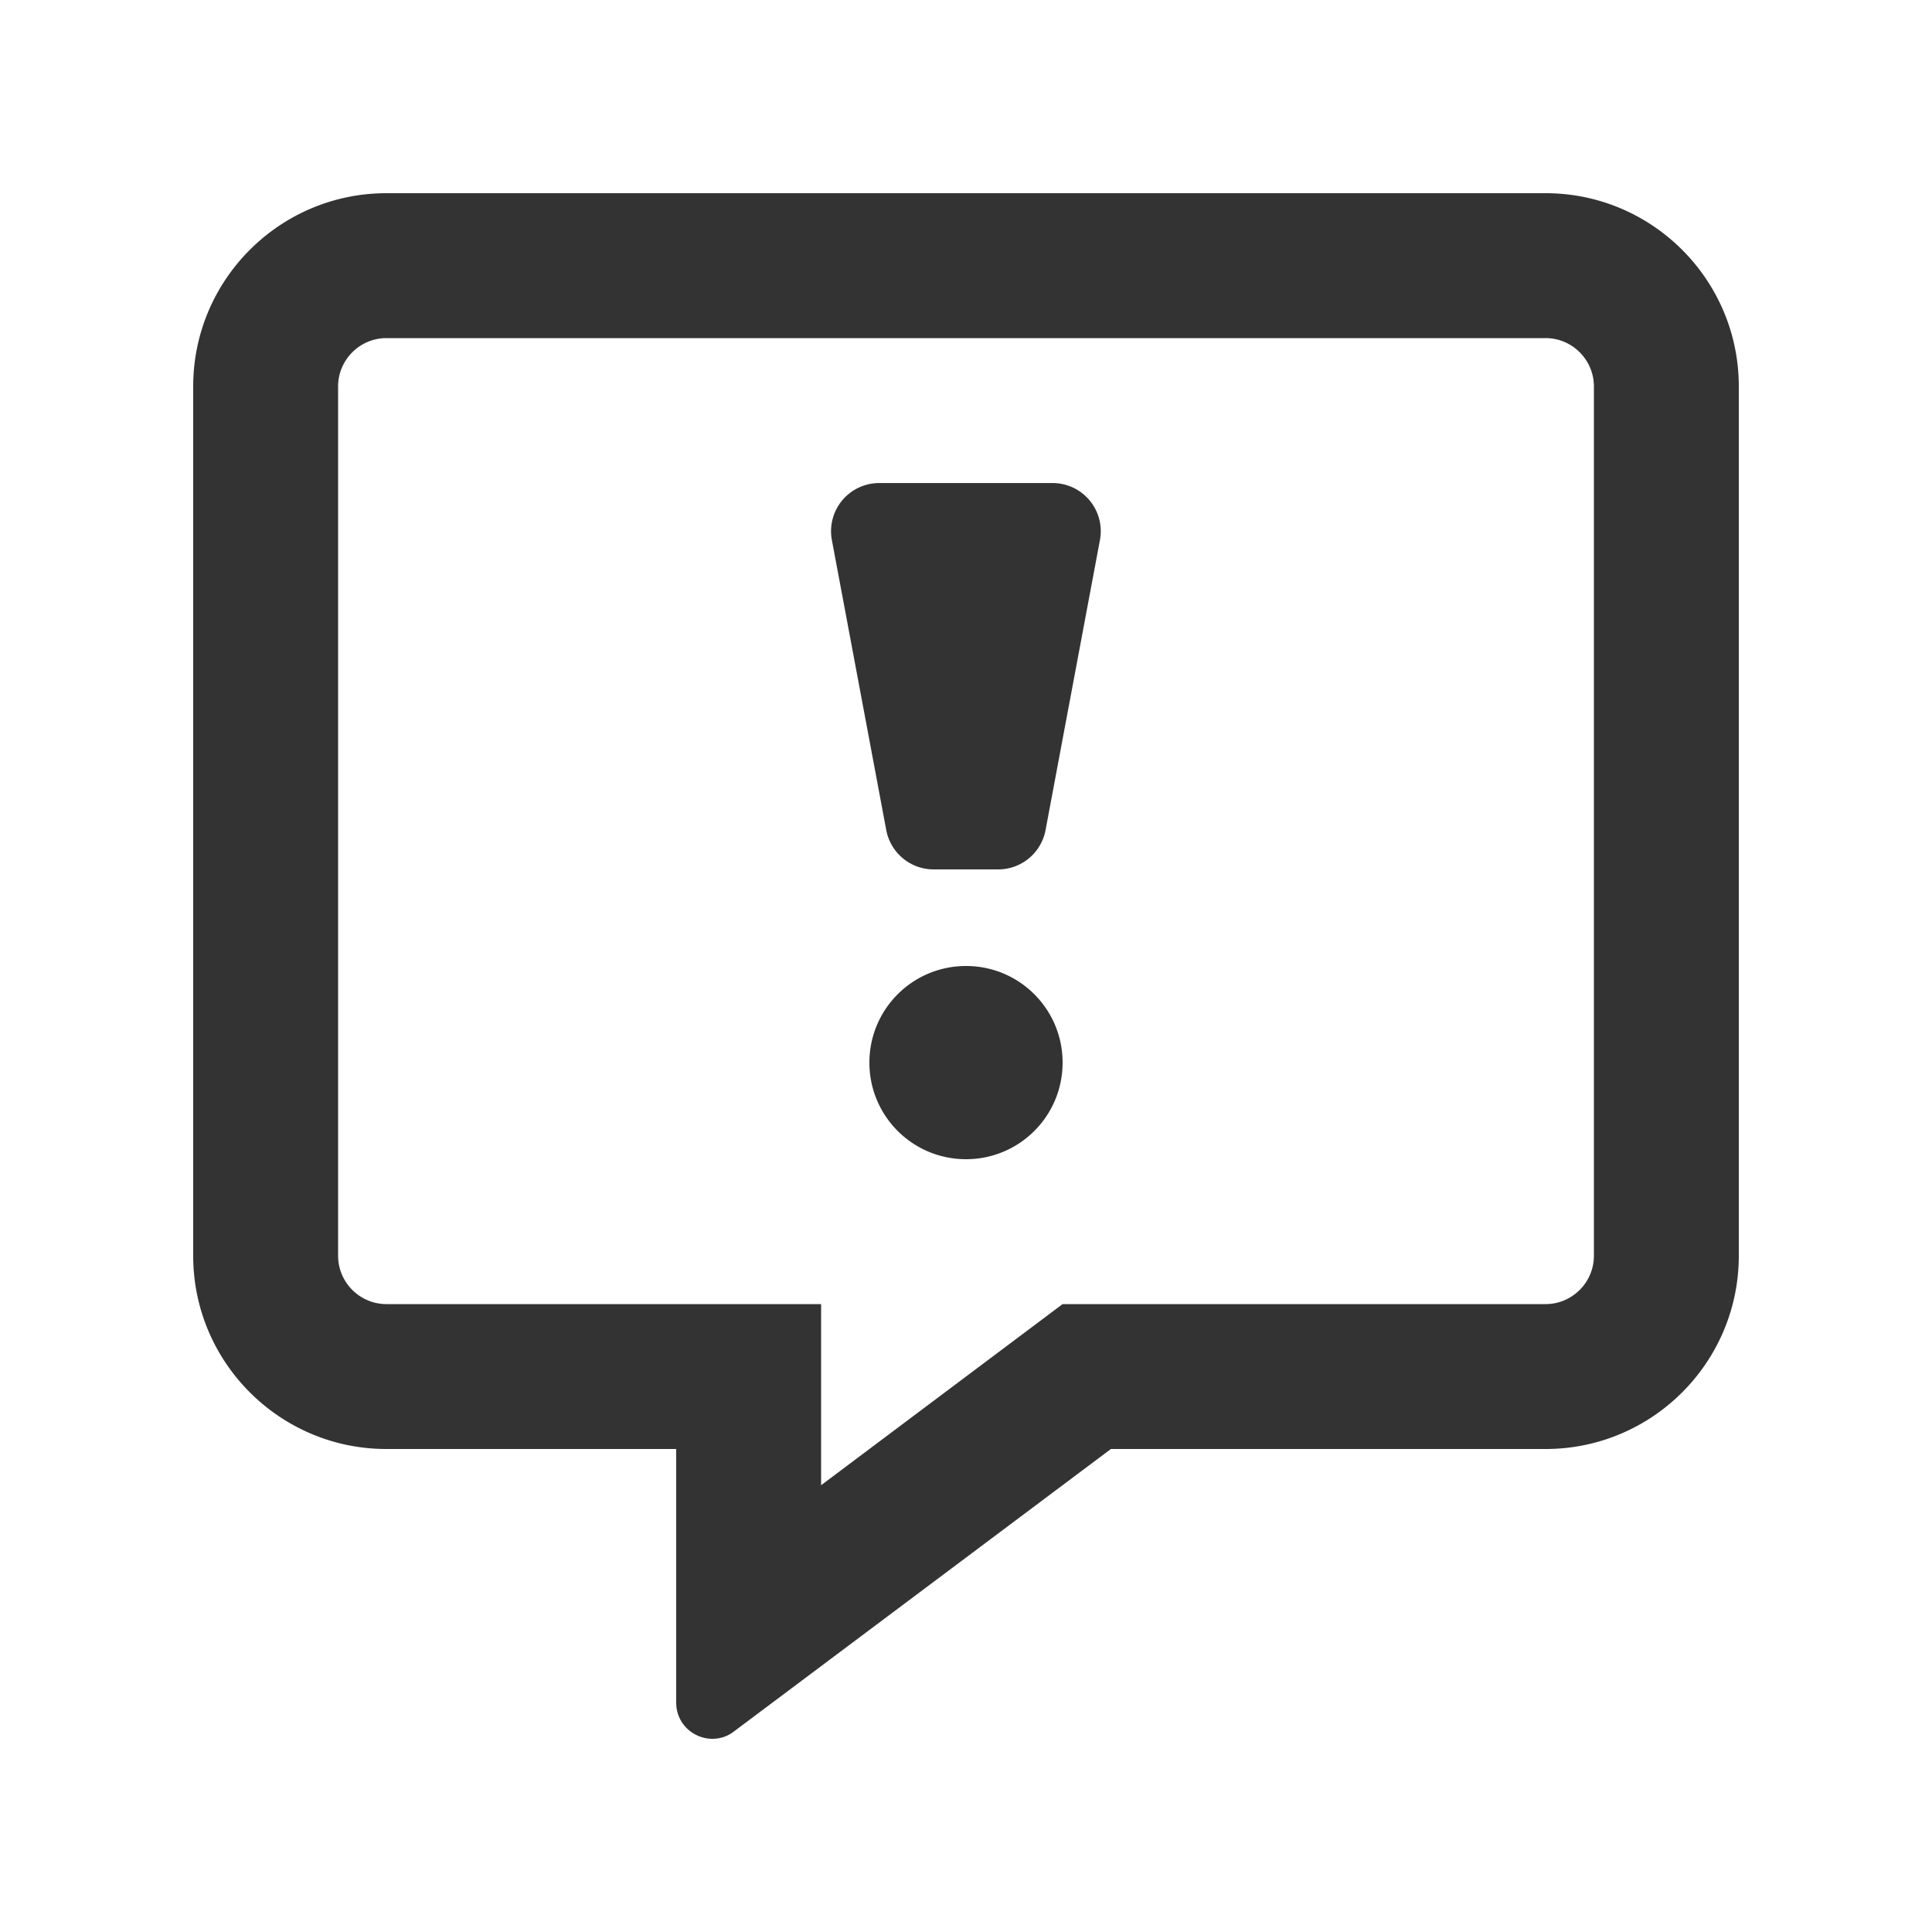 <svg width="40" height="40" viewBox="0 0 40 40" xmlns="http://www.w3.org/2000/svg">
    <path d="M14.75 36c.15 0 .306-.044.443-.15L23 30h9c2.207 0 4-1.794 4-4V8c0-2.206-1.793-4-4-4H8C5.793 4 4 5.794 4 8v18c0 2.206 1.794 4 4 4h6v5.25c0 .444.363.75.75.75zM17 30.75V27H8c-.55 0-1-.45-1-1V8c0-.55.45-1 1-1h24c.55 0 1 .45 1 1v18c0 .55-.45 1-1 1H22l-.8.6-4.2 3.15zM20.667 18a.998.998 0 0 0 .981-.819l1.125-6a.997.997 0 0 0-.98-1.18h-3.588a.997.997 0 0 0-.982 1.18l1.125 6c.088.475.5.819.982.819h1.337zM20 24c1.107 0 2-.894 2-2 0-1.106-.893-2-2-2-1.106 0-2 .894-2 2 0 1.106.894 2 2 2z" fill="#333" fill-rule="evenodd"/>
</svg>
